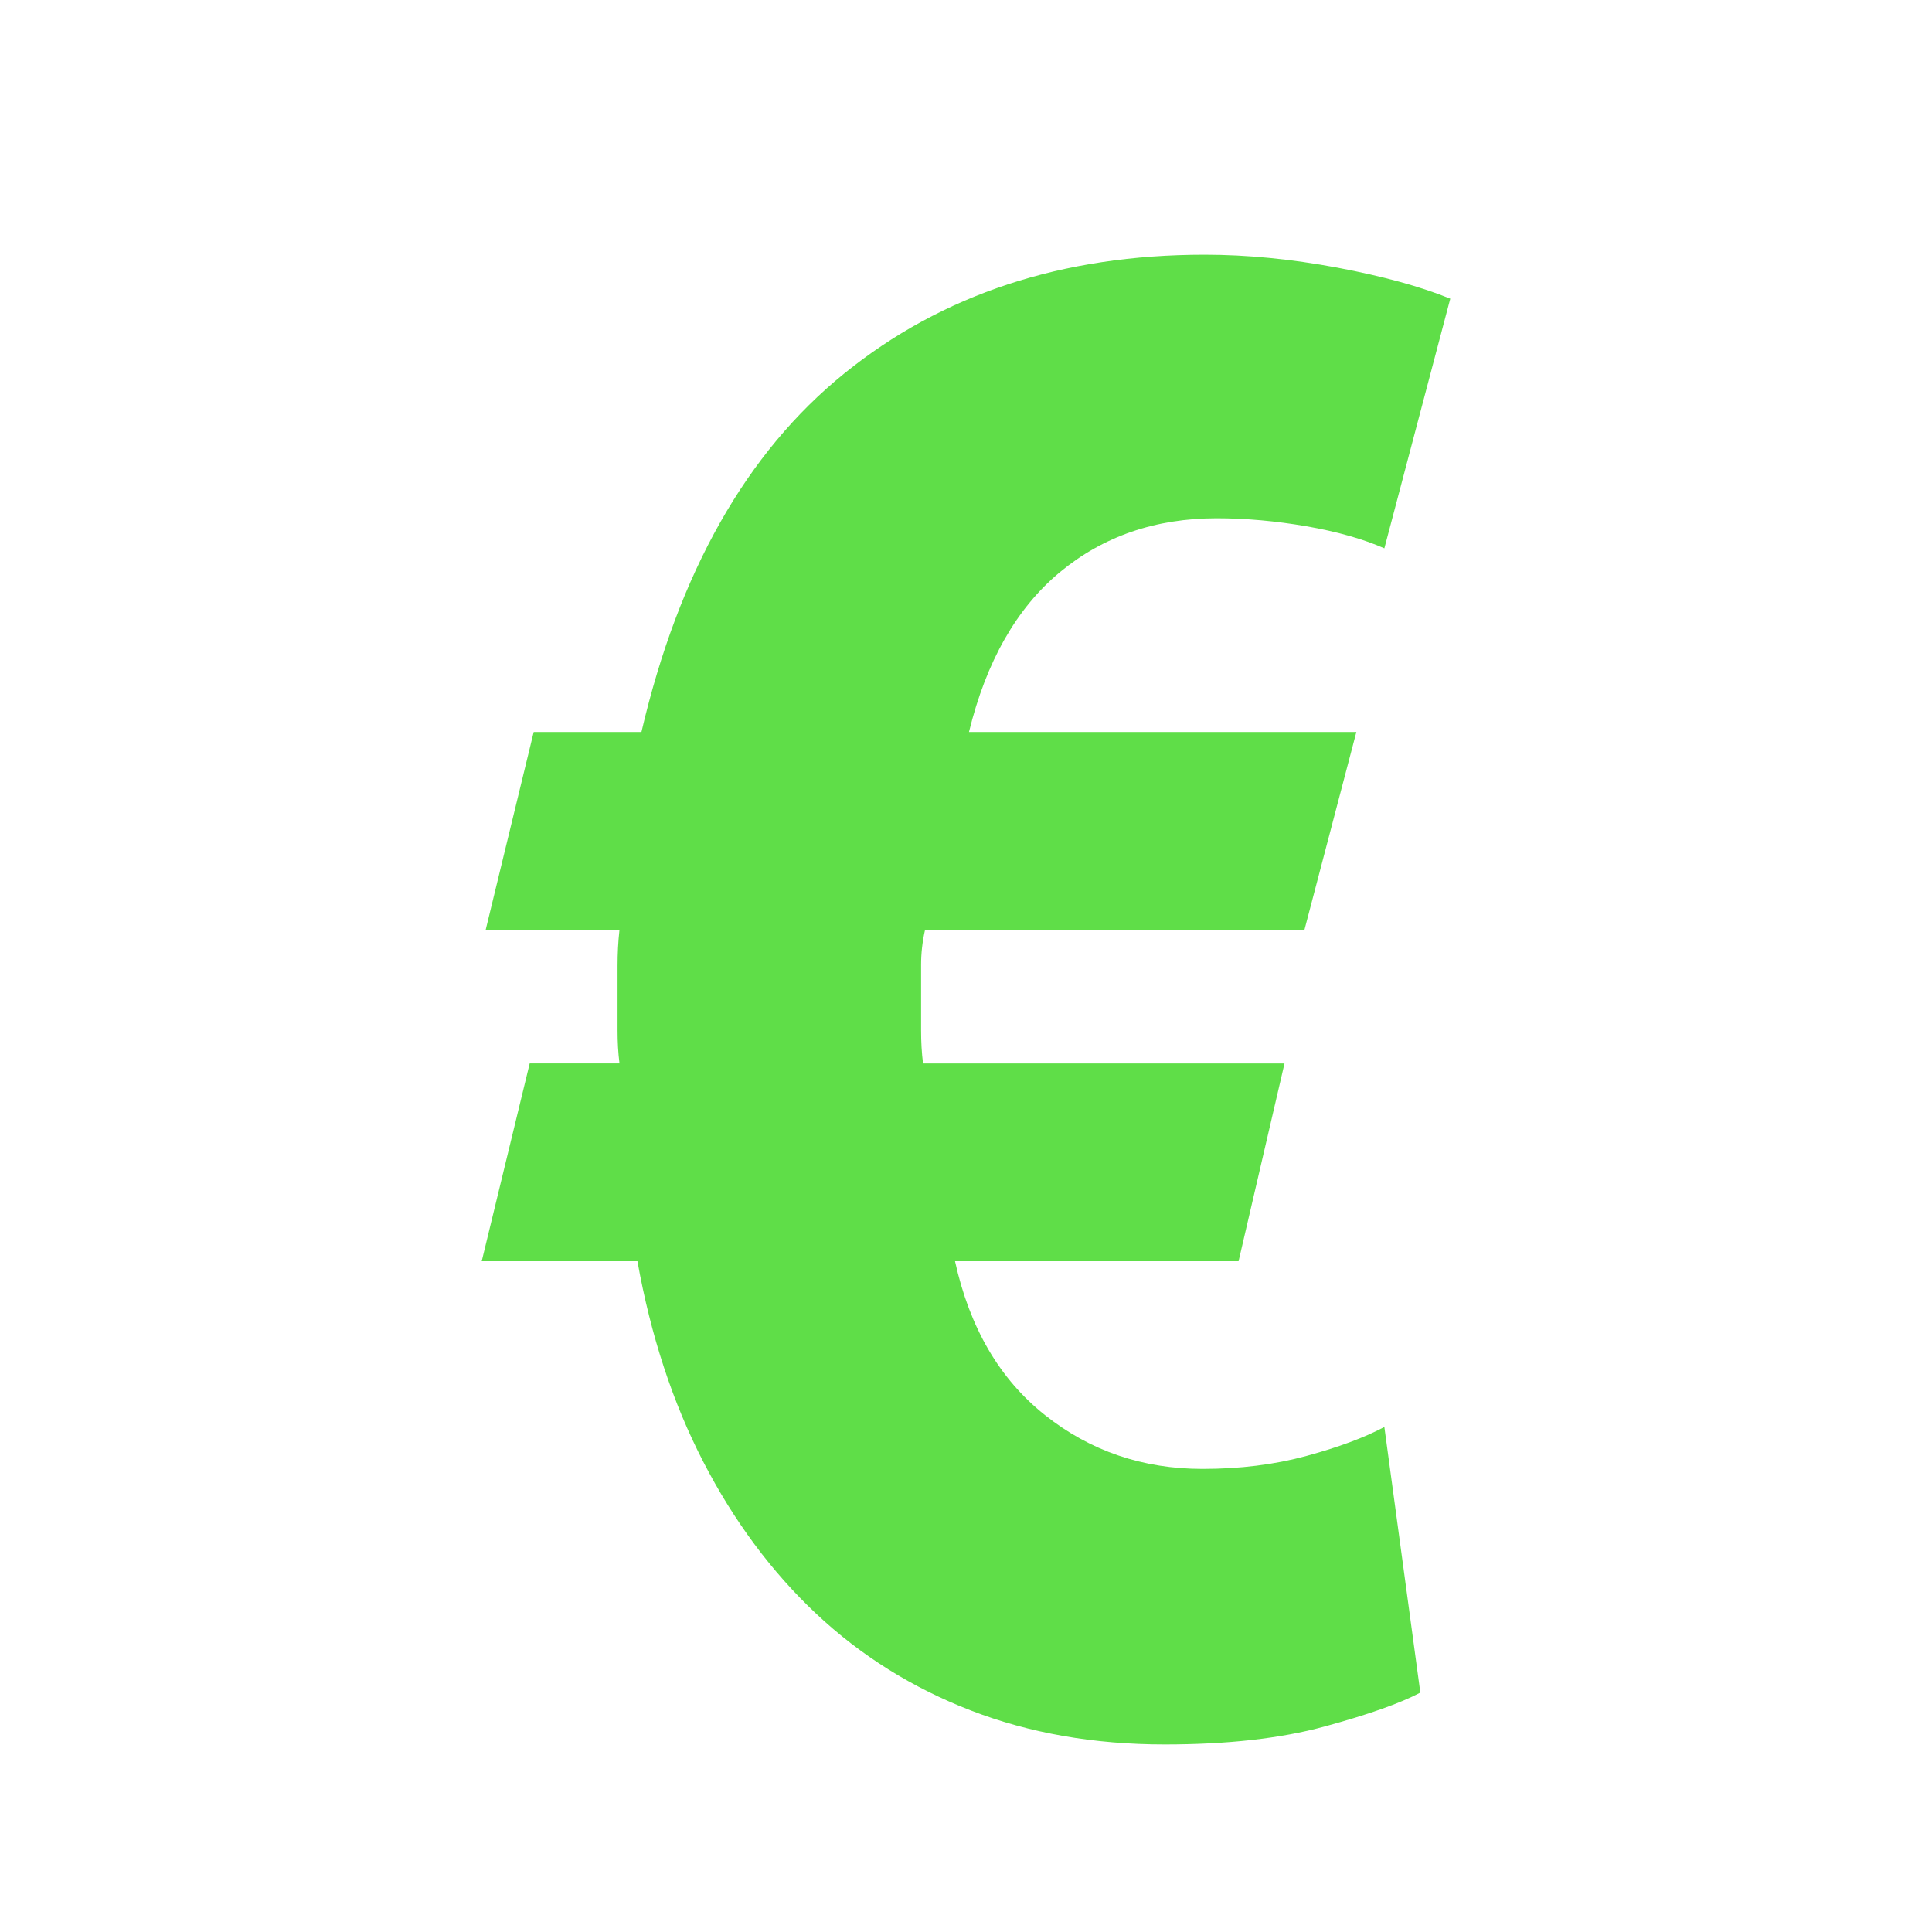 <?xml version="1.0" encoding="utf-8"?>
<!-- Generator: Adobe Illustrator 25.4.1, SVG Export Plug-In . SVG Version: 6.00 Build 0)  -->
<svg version="1.1" id="Laag_1" xmlns="http://www.w3.org/2000/svg" xmlns:xlink="http://www.w3.org/1999/xlink" x="0px" y="0px"
	 viewBox="0 0 283.465 283.465" style="enable-background:new 0 0 283.465 283.465;" xml:space="preserve">
<style type="text/css">
	.st0{fill:#5FDE48;}
</style>
<g>
	<path class="st0" d="M191.685,77.214c-4.492-0.773-8.885-1.173-13.177-1.173c-8.985,0-16.653,2.647-23.006,7.912
		c-6.352,5.279-10.802,13.091-13.334,23.449h56.841l-7.611,29h-55.668c-0.401,1.76-0.587,3.477-0.587,5.136c0,1.66,0,3.262,0,4.836
		c0,1.559,0,3.176,0,4.836c0,1.66,0.086,3.262,0.286,4.821h53.036l-6.739,29.014h-41.605c2.146,9.772,6.538,17.283,13.177,22.562
		c6.638,5.279,14.364,7.912,23.149,7.912c5.465,0,10.559-0.63,15.237-1.903c4.693-1.273,8.498-2.69,11.431-4.249l5.279,38.972
		c-2.933,1.559-7.626,3.219-14.064,4.979c-6.452,1.76-14.264,2.632-23.449,2.632c-10.358,0-19.829-1.66-28.414-4.979
		c-8.598-3.319-16.167-8.055-22.719-14.207c-6.538-6.152-12.061-13.577-16.553-22.276c-4.492-8.684-7.711-18.499-9.671-29.444
		H70.677l7.039-29.014h13.177c-0.2-1.559-0.286-3.162-0.286-4.821c0-1.66,0-3.276,0-4.836c0-1.373,0-2.933,0-4.693
		s0.086-3.52,0.286-5.279H71.264l7.039-29h15.809c5.48-23.449,15.394-40.975,29.744-52.592c14.364-11.632,31.99-17.44,52.893-17.44
		c6.252,0,12.747,0.644,19.486,1.903c6.739,1.273,12.247,2.79,16.553,4.55l-9.671,36.626C199.983,79.074,196.177,78,191.685,77.214z
		"/>
</g>
</svg>

